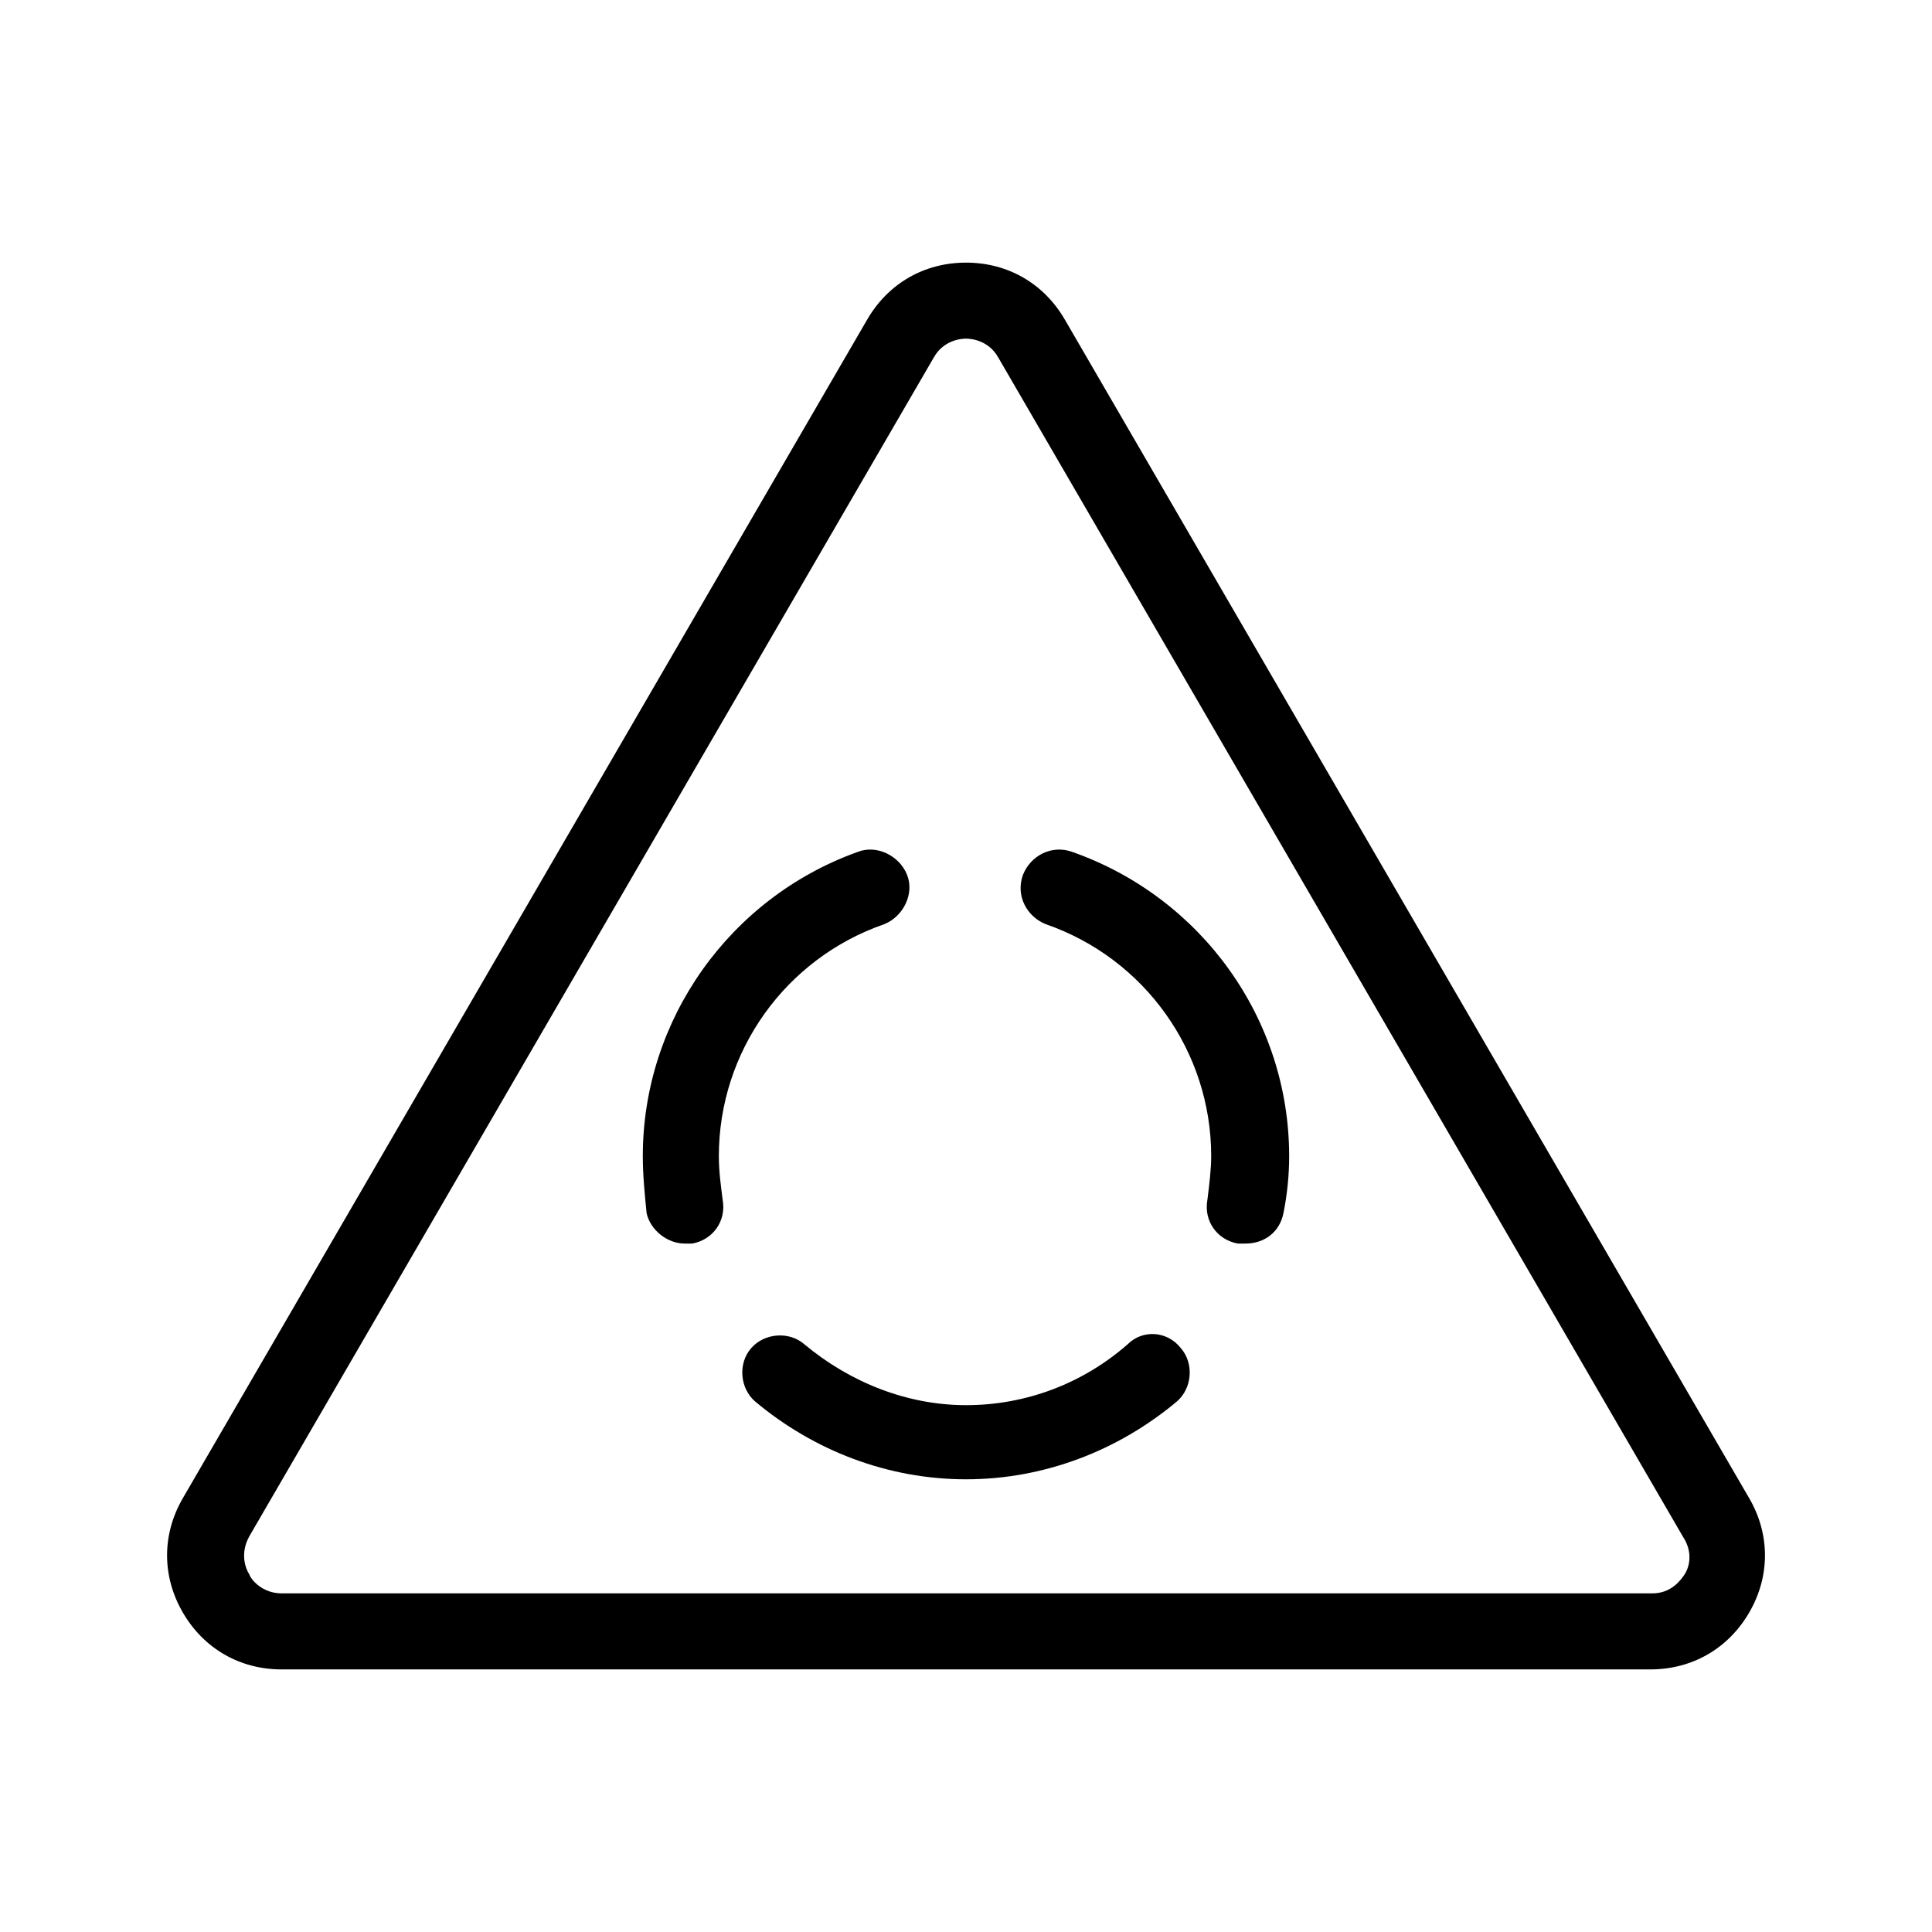 <?xml version="1.0" encoding="UTF-8"?>
<!-- The Best Svg Icon site in the world: iconSvg.co, Visit us! https://iconsvg.co -->
<svg fill="#000000" width="800px" height="800px" version="1.1" viewBox="144 144 512 512" xmlns="http://www.w3.org/2000/svg">
 <path d="m607.57 541.07-181.37-312.36c-5.543-9.574-15.113-15.113-26.199-15.113-11.082 0-20.656 5.543-26.199 15.113l-181.37 312.36c-5.543 9.574-5.543 20.656 0 30.23s15.113 15.113 26.199 15.113l362.75-0.004c11.082 0 20.656-5.543 26.199-15.113 5.539-9.57 5.539-20.656-0.004-30.227zm-17.129 20.152c-1.008 1.512-3.527 5.039-8.566 5.039l-363.24-0.004c-5.039 0-8.062-3.527-8.566-5.039-1.008-1.512-2.519-5.543 0-10.078l181.37-312.36c2.519-4.535 7.055-5.039 8.566-5.039s6.047 0.504 8.566 5.039l181.37 312.36c3.019 4.539 1.508 8.57 0.5 10.082zm-133.51-59.953c3.527 4.031 3.023 10.578-1.008 14.105-15.617 13.098-35.266 20.656-55.922 20.656s-40.305-7.559-55.922-20.656c-4.031-3.527-4.535-10.078-1.008-14.105 3.527-4.031 10.078-4.535 14.105-1.008 12.09 10.078 27.207 16.121 42.824 16.121s30.73-5.543 42.824-16.121c4.027-4.031 10.578-3.527 14.105 1.008zm-121.42-39.297c1.008 5.543-2.519 10.578-8.062 11.586h-2.016c-4.535 0-9.07-3.527-10.078-8.062-0.5-5.035-1.004-10.074-1.004-15.113 0-36.273 23.176-68.52 56.93-80.609 5.039-2.016 11.082 1.008 13.098 6.047 2.016 5.039-1.008 11.082-6.047 13.098-26.195 9.07-43.828 33.758-43.828 61.465 0 4.031 0.504 7.559 1.008 11.59zm150.13-11.59c0 5.039-0.504 10.078-1.512 15.113-1.008 5.039-5.039 8.062-10.078 8.062h-2.016c-5.543-1.008-9.07-6.047-8.062-11.586 0.504-4.031 1.008-8.062 1.008-11.586 0-27.711-17.633-52.395-43.832-61.465-5.039-2.016-8.062-7.559-6.047-13.098 2.016-5.039 7.559-8.062 13.098-6.047 34.27 12.09 57.441 44.332 57.441 80.605z"/>
</svg>
